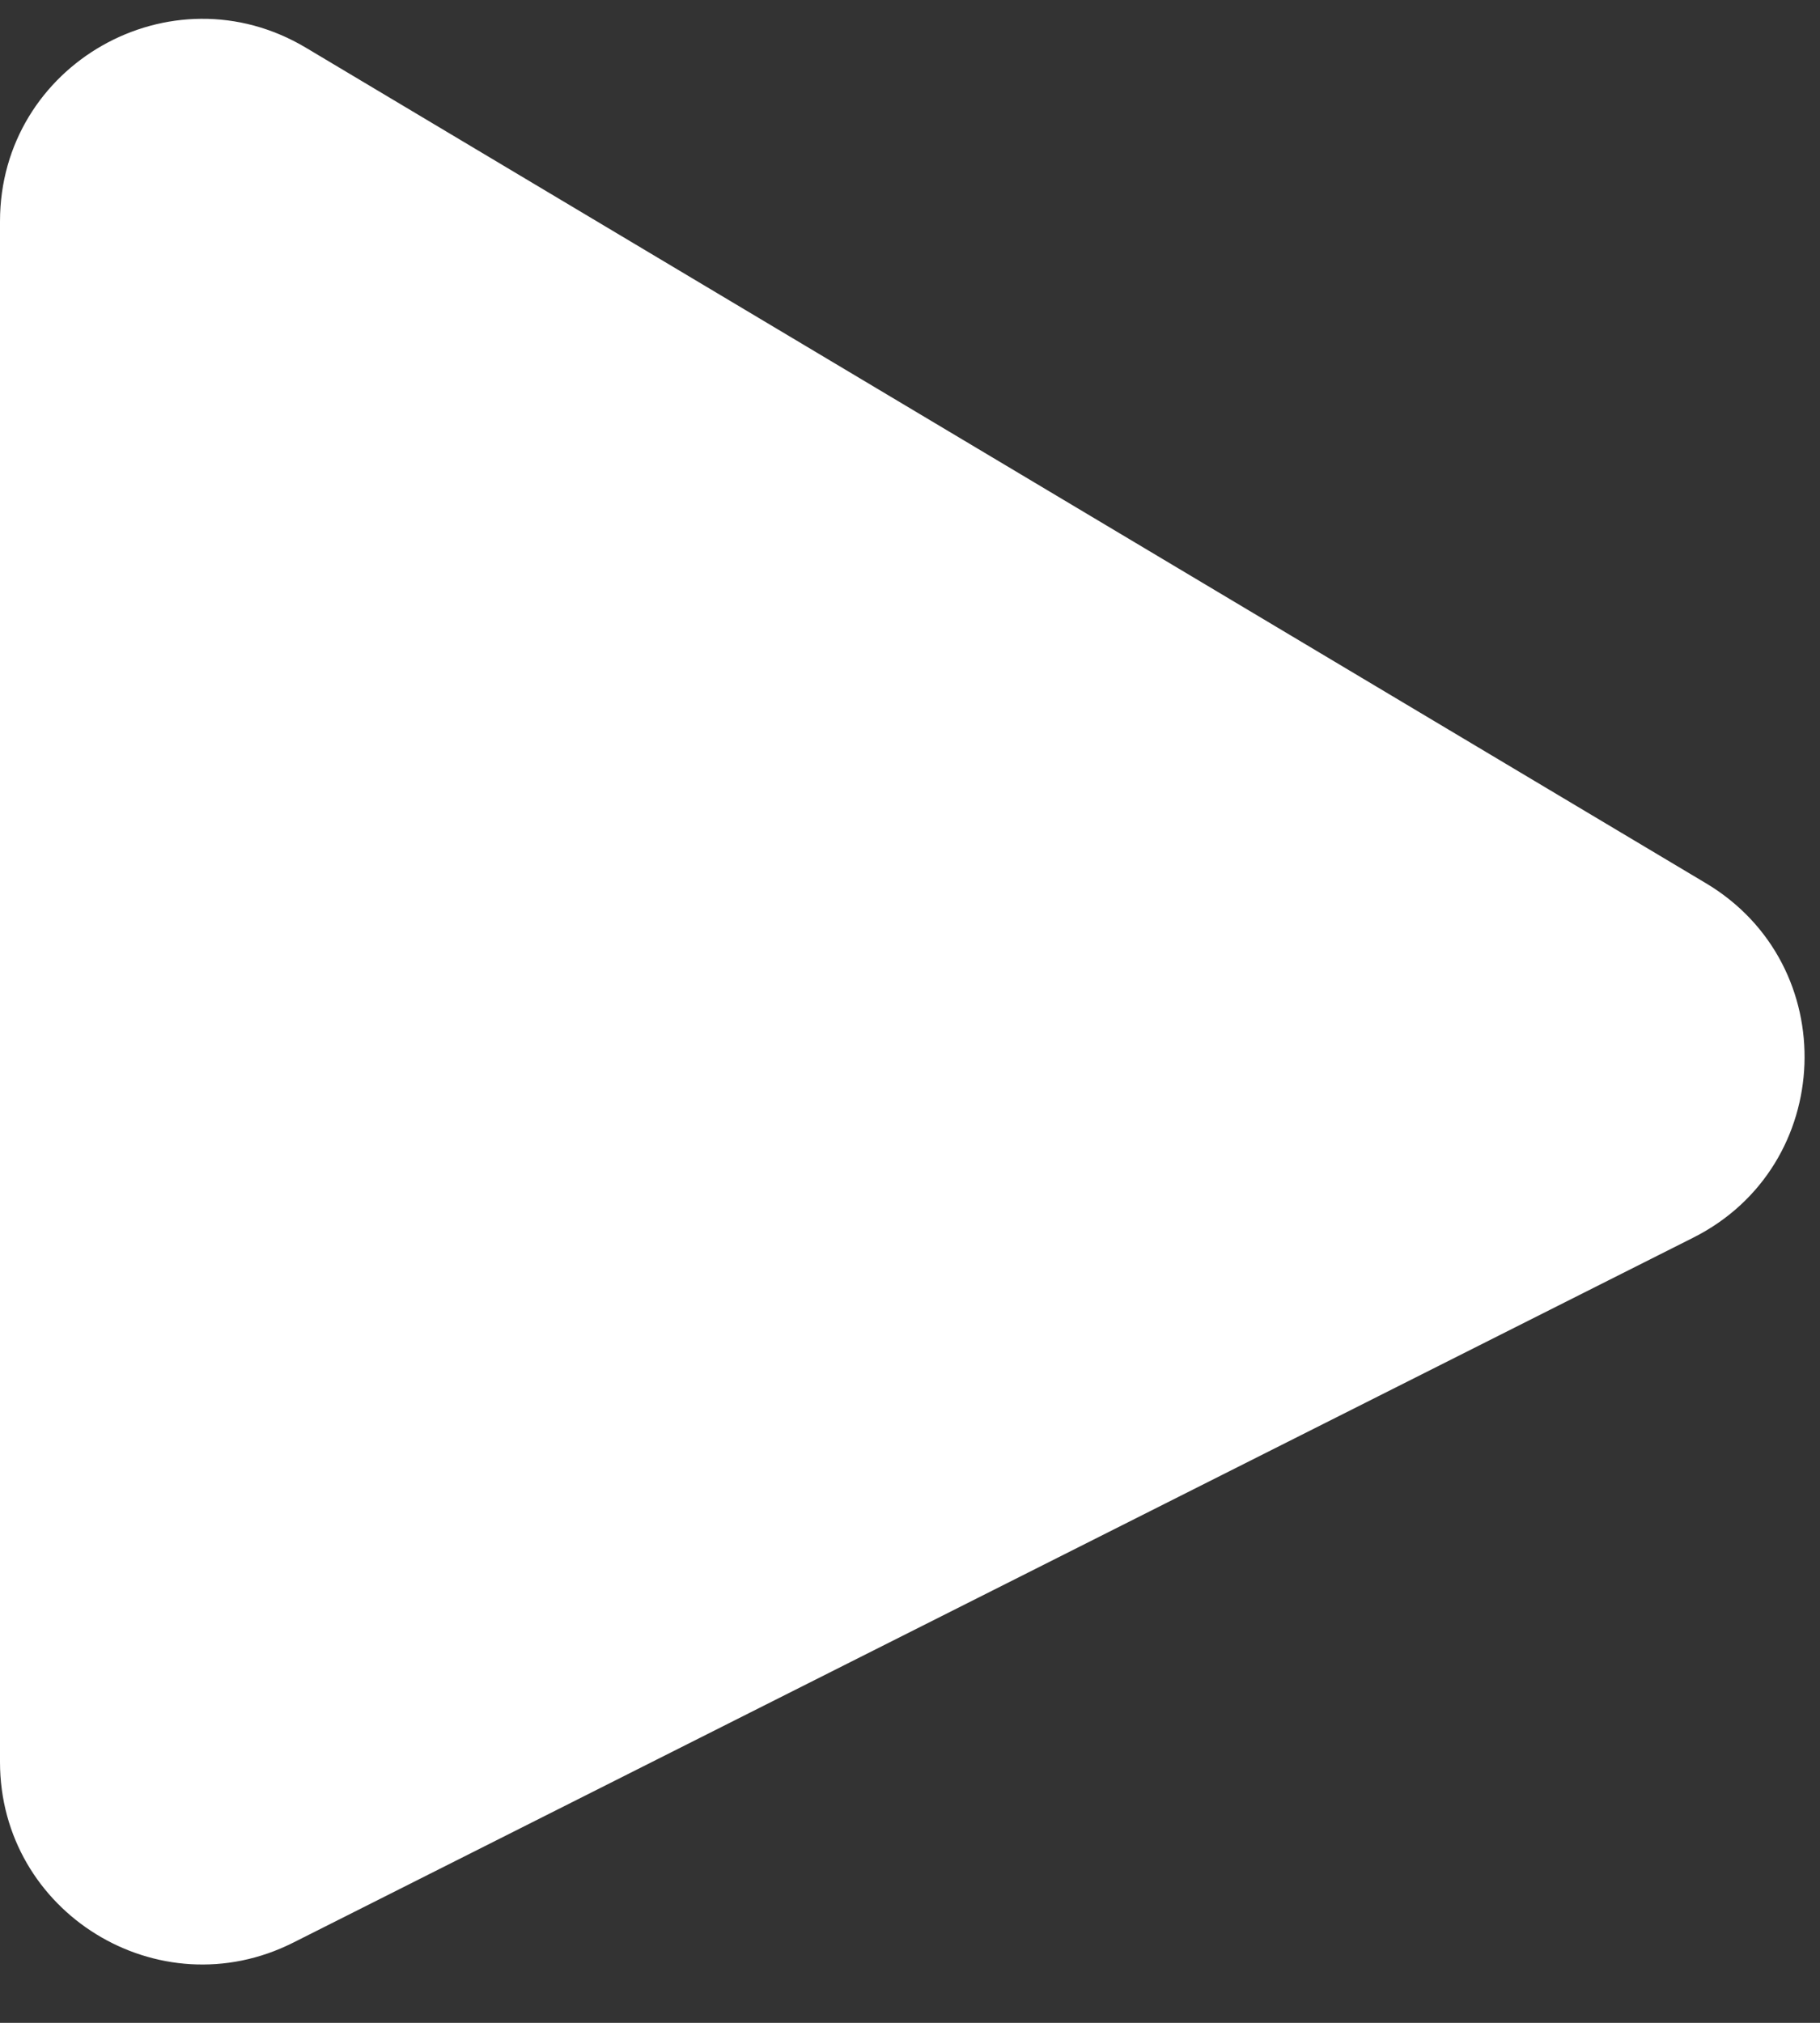 <svg width="27" height="30" viewBox="0 0 27 30" fill="none" xmlns="http://www.w3.org/2000/svg">
<rect x="0" y="0" width="27" height="30" fill="#333333" stroke="none"/>
<path d="M0 26.131V3.283C0 0.955 2.537 -0.486 4.537 0.707L25.308 13.099C27.341 14.312 27.234 17.291 25.12 18.355L4.349 28.811C2.354 29.815 0 28.365 0 26.131Z" fill="white"/>
</svg>
